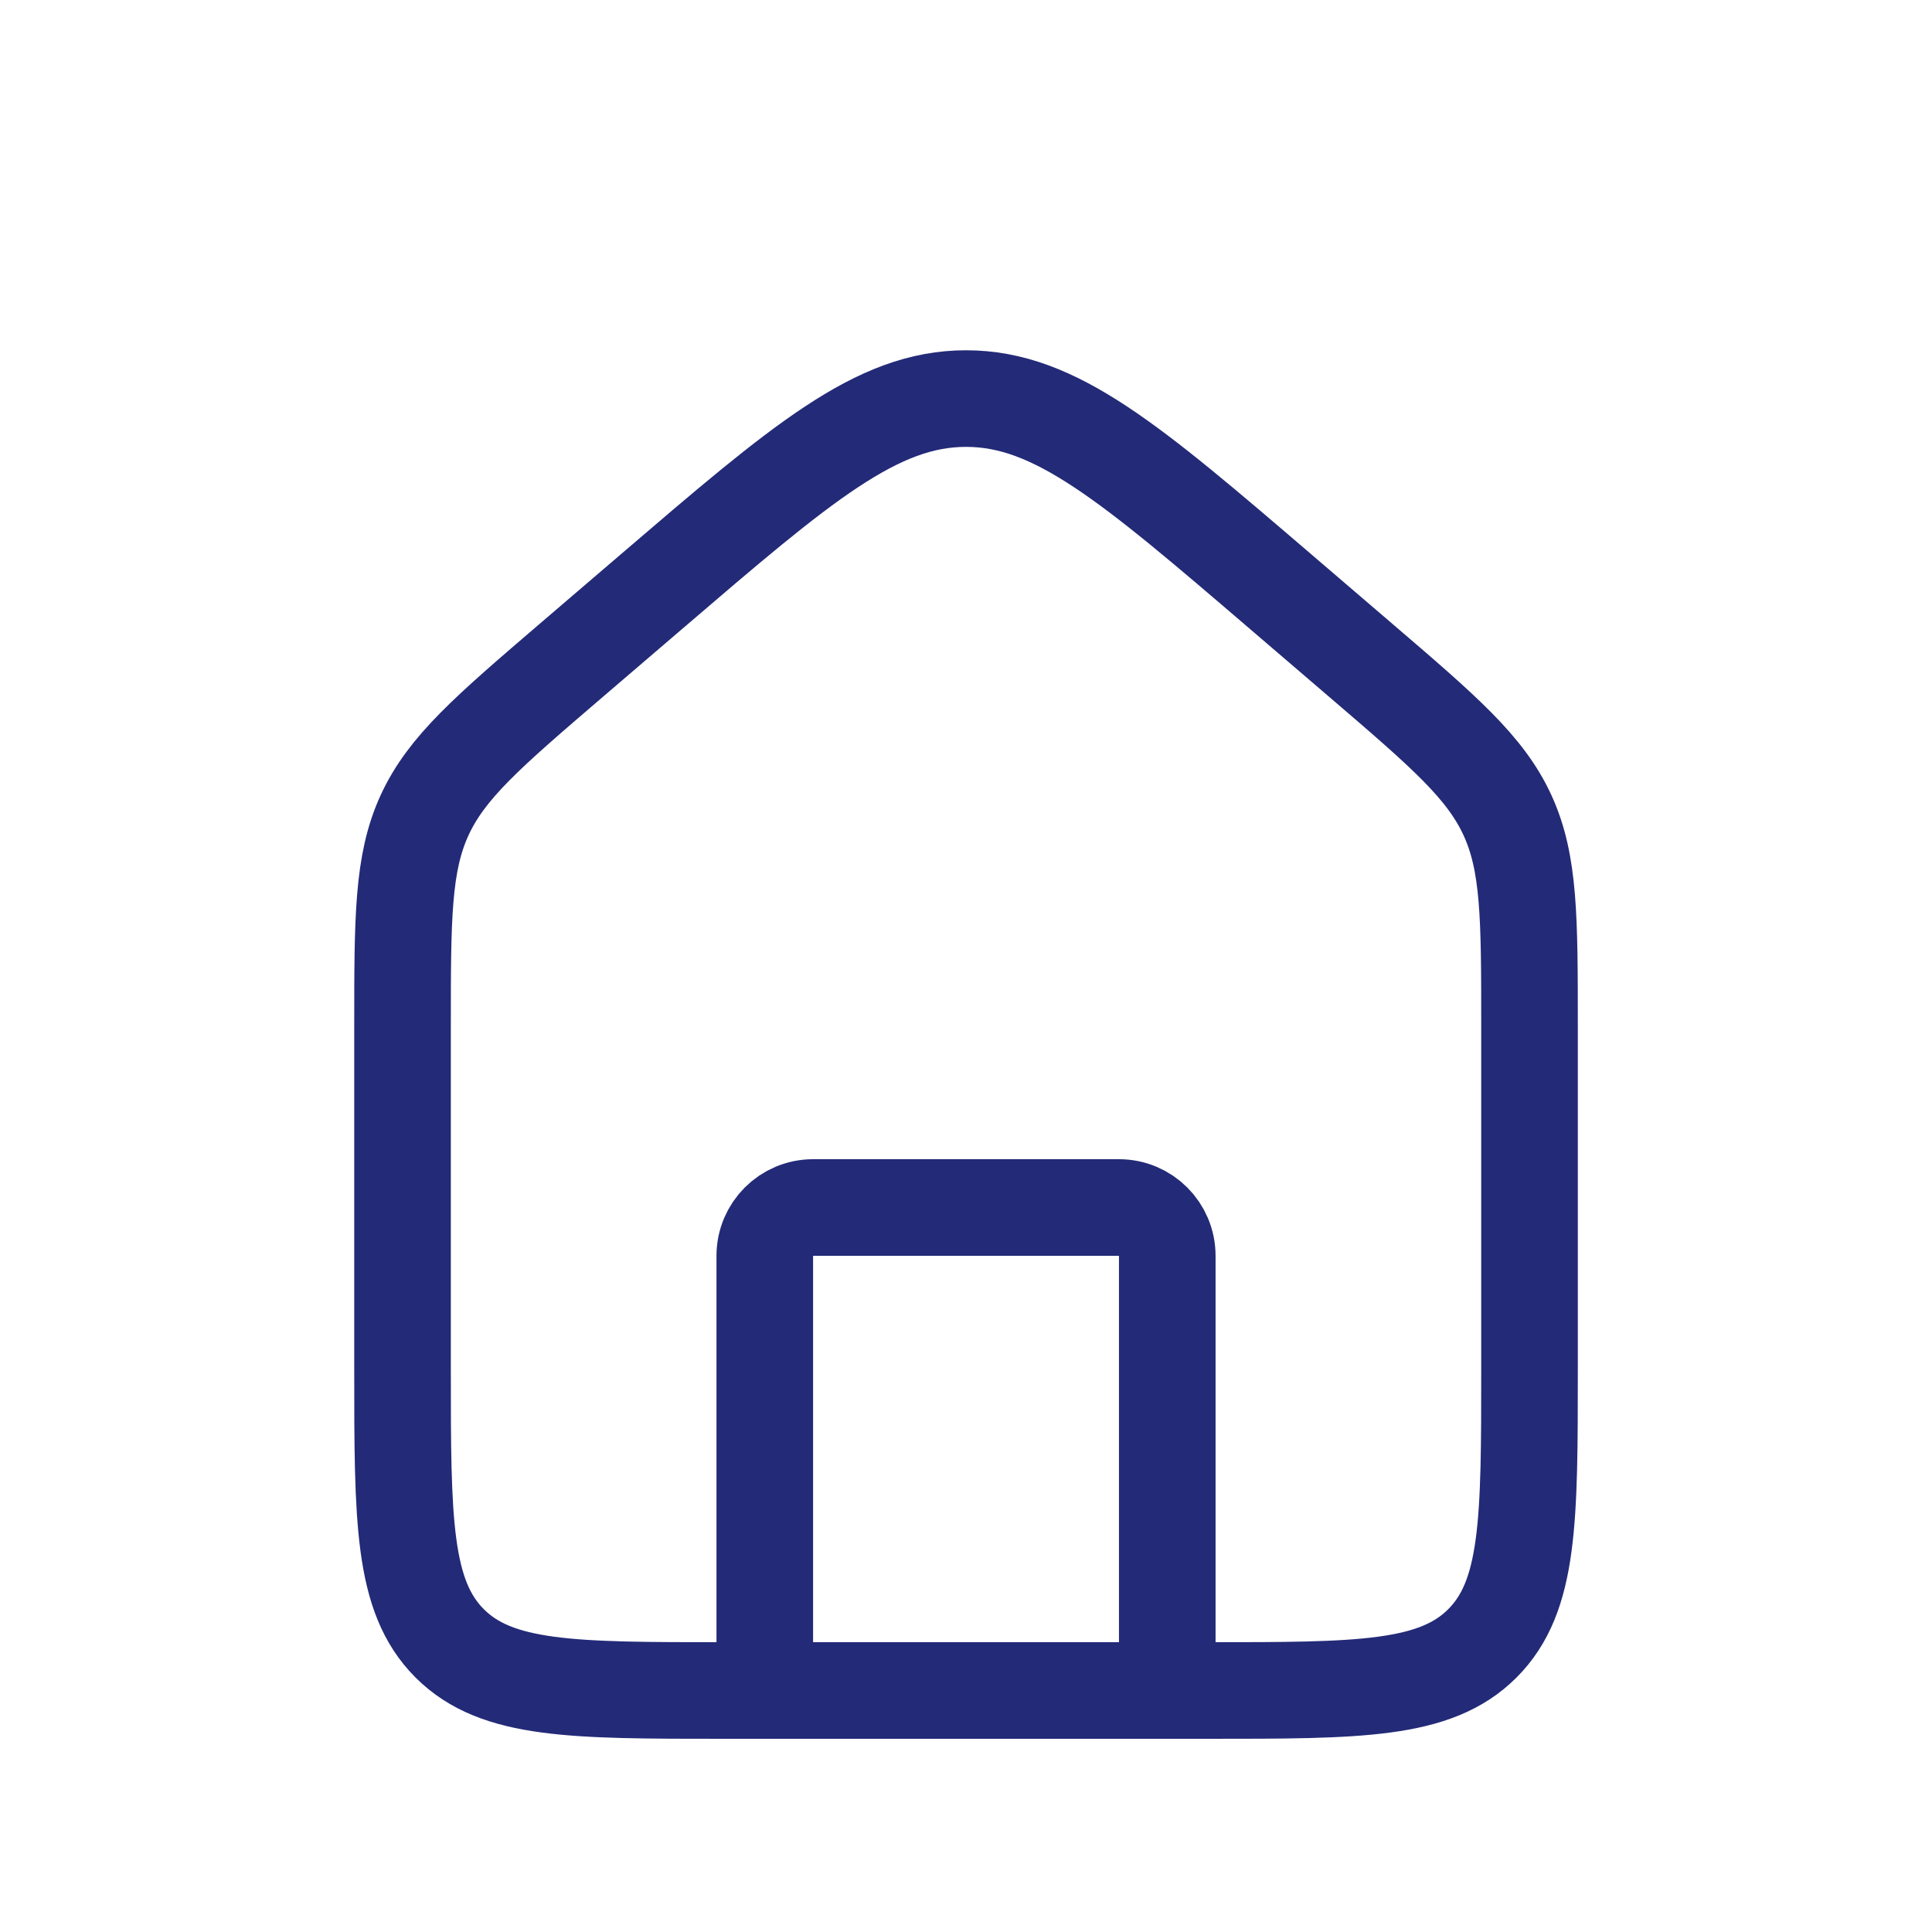 <?xml version="1.0" encoding="UTF-8"?> <svg xmlns="http://www.w3.org/2000/svg" width="40" height="40" viewBox="0 0 40 40" fill="none"><path d="M8.334 21.266C8.334 19.003 8.334 17.872 8.791 16.877C9.249 15.882 10.108 15.146 11.826 13.673L13.493 12.245C16.598 9.583 18.151 8.252 20.001 8.252C21.85 8.252 23.403 9.583 26.509 12.245L28.175 13.673C29.893 15.146 30.752 15.882 31.21 16.877C31.667 17.872 31.667 19.003 31.667 21.266V28.333C31.667 31.476 31.667 33.047 30.691 34.024C29.715 35 28.143 35 25.001 35H15.001C11.858 35 10.287 35 9.31 34.024C8.334 33.047 8.334 31.476 8.334 28.333V21.266Z" stroke="#232A77" stroke-width="2"></path><path d="M24.167 35V26C24.167 25.448 23.72 25 23.167 25H16.834C16.282 25 15.834 25.448 15.834 26V35" stroke="#232A77" stroke-width="2" stroke-linecap="round" stroke-linejoin="round"></path></svg> 